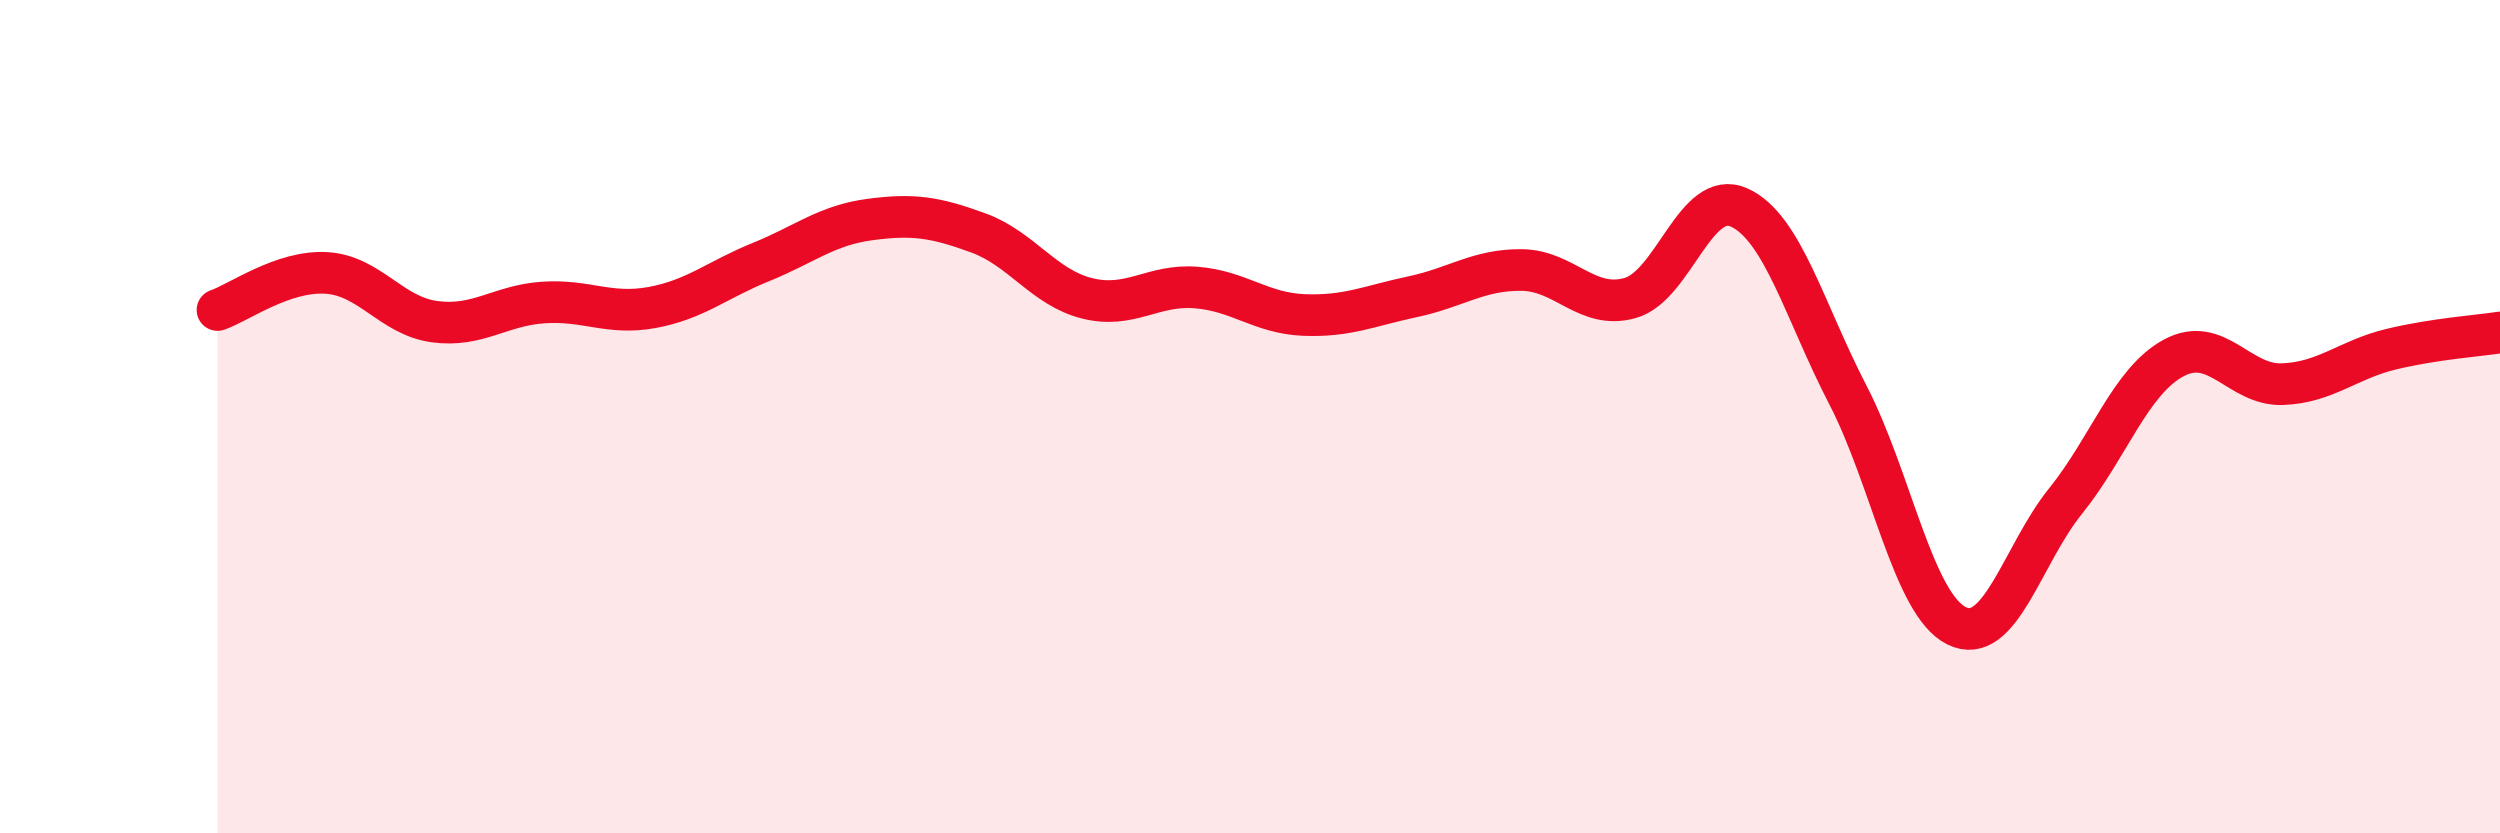 
    <svg width="60" height="20" viewBox="0 0 60 20" xmlns="http://www.w3.org/2000/svg">
      <path
        d="M 5.22,7.44 C 5.74,7.26 6.79,6.49 7.83,6.55 C 8.87,6.61 9.39,7.58 10.43,7.72 C 11.47,7.86 12,7.33 13.04,7.26 C 14.08,7.19 14.61,7.57 15.65,7.38 C 16.69,7.19 17.22,6.71 18.26,6.29 C 19.3,5.87 19.83,5.41 20.87,5.27 C 21.91,5.13 22.44,5.21 23.48,5.59 C 24.52,5.97 25.05,6.9 26.09,7.16 C 27.13,7.42 27.66,6.82 28.7,6.9 C 29.74,6.98 30.26,7.52 31.3,7.56 C 32.34,7.6 32.87,7.34 33.91,7.12 C 34.95,6.9 35.48,6.47 36.52,6.48 C 37.56,6.49 38.09,7.45 39.13,7.15 C 40.17,6.85 40.7,4.51 41.74,4.98 C 42.78,5.45 43.31,7.47 44.35,9.48 C 45.39,11.49 45.92,14.51 46.96,15.02 C 48,15.53 48.53,13.32 49.57,12.03 C 50.61,10.74 51.13,9.15 52.17,8.59 C 53.21,8.03 53.74,9.26 54.78,9.22 C 55.82,9.18 56.35,8.63 57.39,8.38 C 58.43,8.13 59.48,8.06 60,7.98L60 20L5.22 20Z"
        fill="#EB0A25"
        opacity="0.1"
        stroke-linecap="round"
        stroke-linejoin="round"
      />
      <path
        d="M 5.22,7.44 C 5.74,7.26 6.79,6.49 7.83,6.55 C 8.87,6.61 9.39,7.58 10.43,7.72 C 11.47,7.86 12,7.33 13.04,7.26 C 14.08,7.19 14.61,7.57 15.65,7.38 C 16.69,7.19 17.22,6.71 18.26,6.29 C 19.3,5.87 19.83,5.41 20.87,5.27 C 21.91,5.13 22.44,5.21 23.48,5.59 C 24.52,5.97 25.05,6.9 26.09,7.16 C 27.13,7.42 27.66,6.82 28.7,6.9 C 29.74,6.98 30.26,7.52 31.3,7.56 C 32.34,7.6 32.87,7.34 33.91,7.12 C 34.95,6.9 35.48,6.47 36.52,6.48 C 37.56,6.49 38.09,7.45 39.13,7.15 C 40.17,6.85 40.7,4.51 41.74,4.98 C 42.78,5.45 43.31,7.47 44.35,9.48 C 45.39,11.49 45.92,14.51 46.96,15.02 C 48,15.53 48.53,13.32 49.57,12.03 C 50.61,10.74 51.13,9.15 52.17,8.59 C 53.21,8.03 53.74,9.26 54.78,9.22 C 55.82,9.18 56.35,8.63 57.39,8.38 C 58.43,8.13 59.48,8.06 60,7.98"
        stroke="#EB0A25"
        stroke-width="1"
        fill="none"
        stroke-linecap="round"
        stroke-linejoin="round"
      />
    </svg>
  